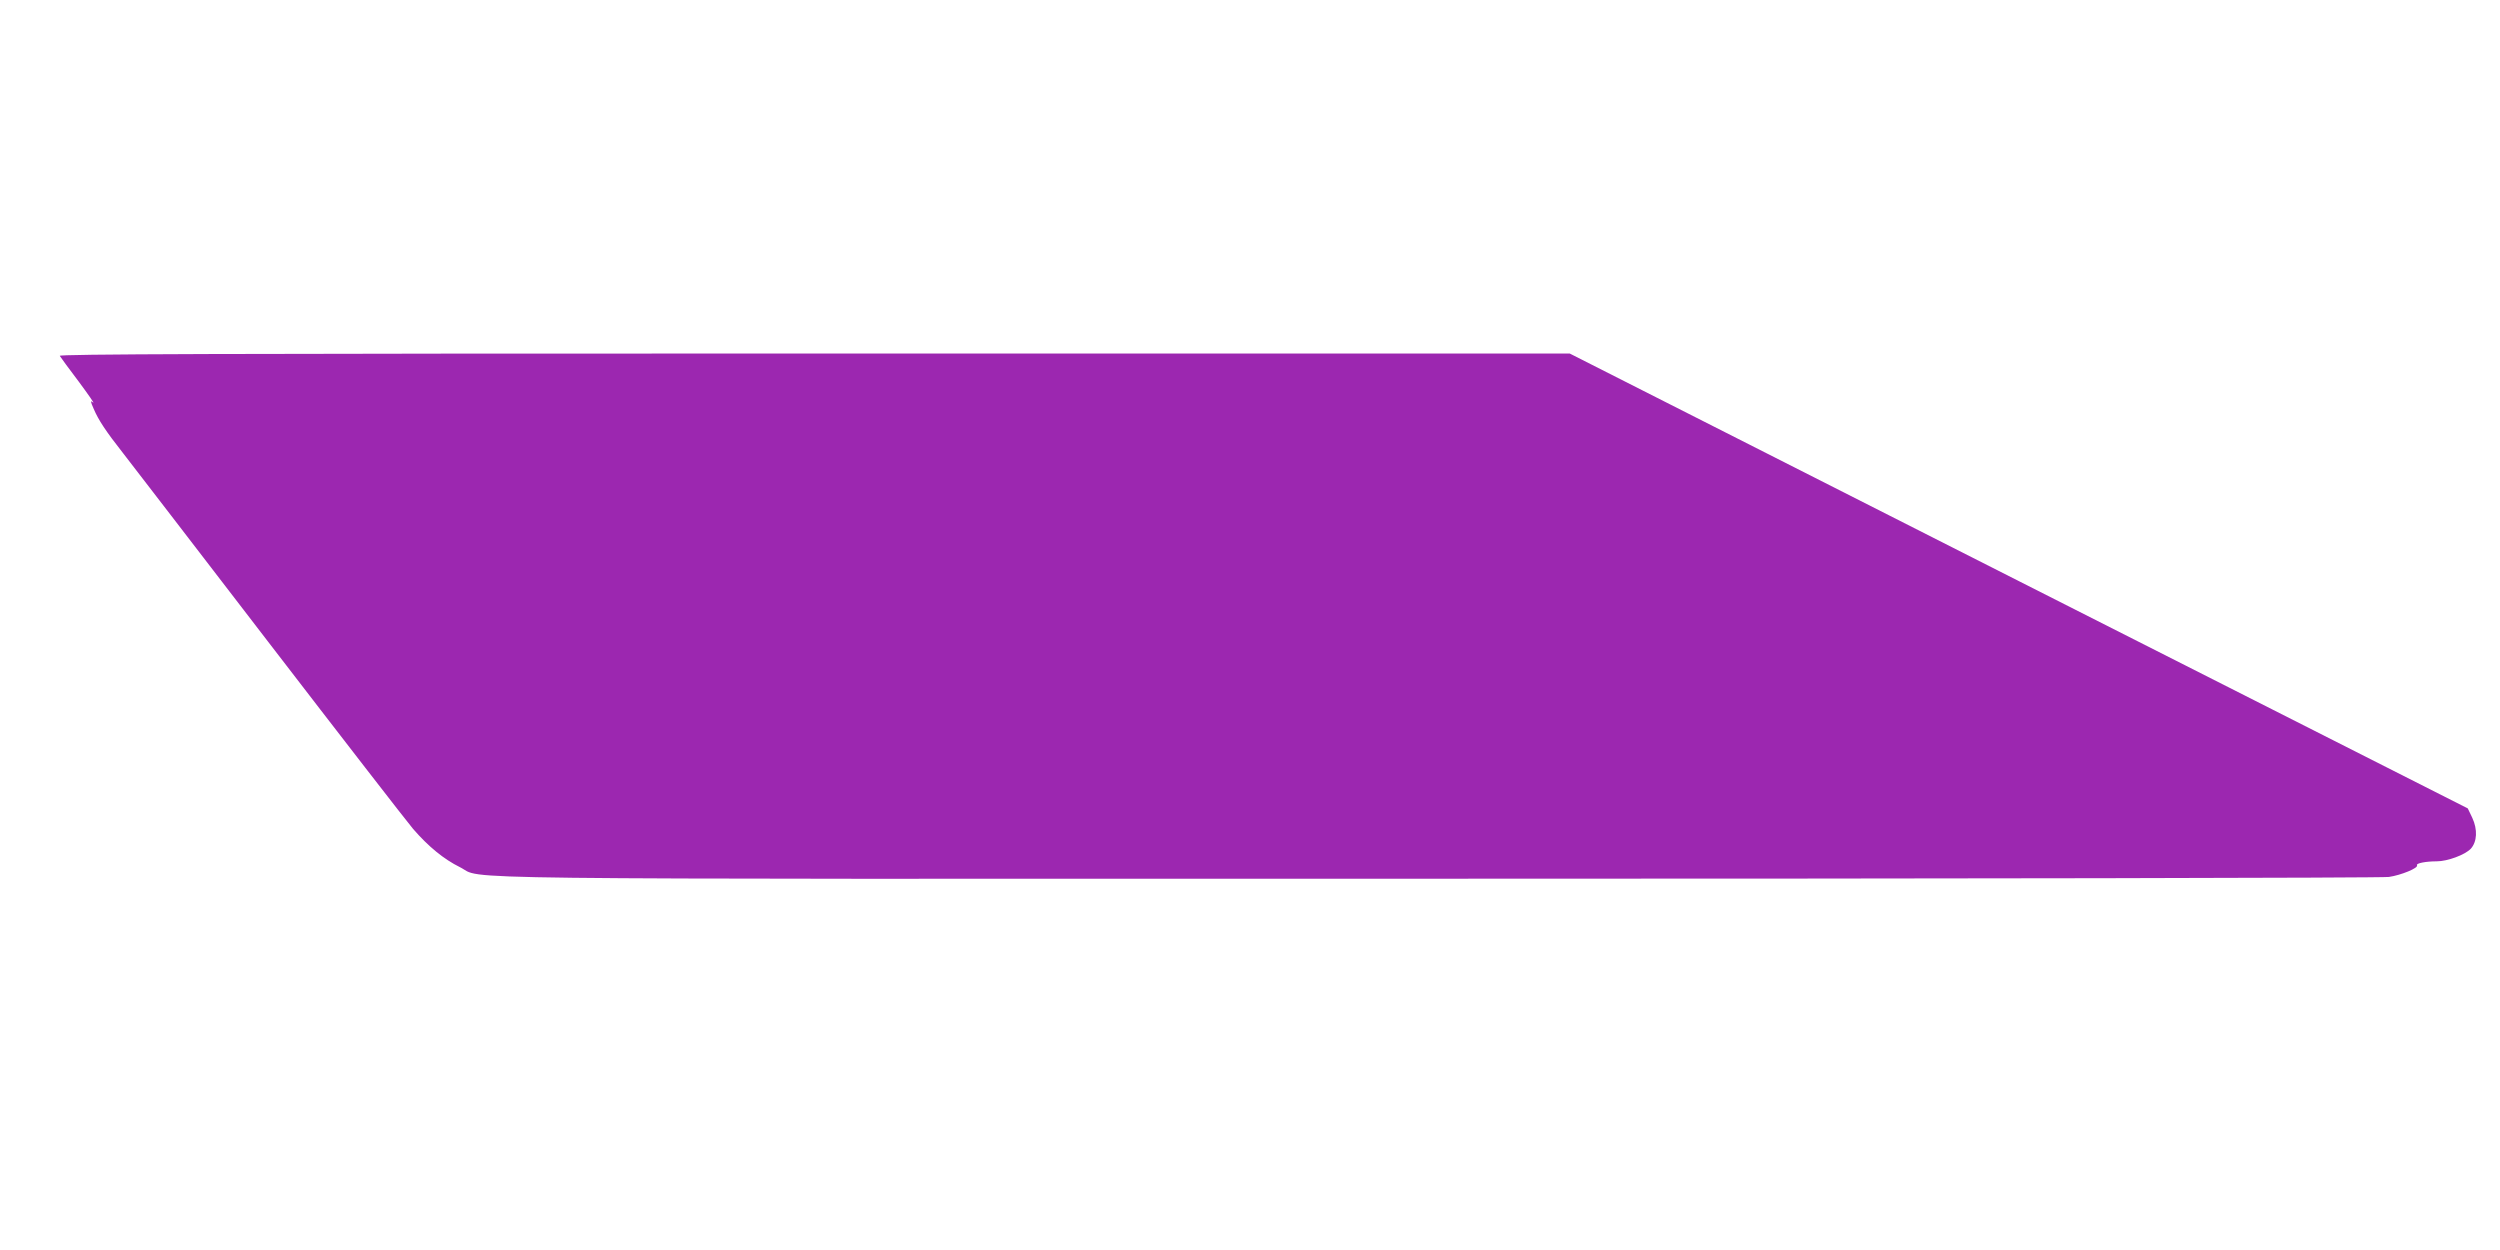 <?xml version="1.0" standalone="no"?>
<!DOCTYPE svg PUBLIC "-//W3C//DTD SVG 20010904//EN"
 "http://www.w3.org/TR/2001/REC-SVG-20010904/DTD/svg10.dtd">
<svg version="1.0" xmlns="http://www.w3.org/2000/svg"
 width="1280pt" height="640pt" viewBox="0 0 1280 640"
 preserveAspectRatio="xMidYMid meet">
<g transform="translate(0,640) scale(0.1,-0.1)"
fill="#9c27b0" stroke="none">
<path d="M306 4578 c4 -7 48 -67 98 -133 49 -66 82 -114 73 -106 -15 12 -15 8
3 -33 24 -56 61 -113 150 -226 36 -47 371 -481 743 -966 372 -484 706 -915
742 -958 78 -90 157 -155 240 -196 130 -65 -260 -60 5017 -59 2639 0 4826 4
4859 9 62 9 153 46 144 60 -6 10 45 20 101 20 55 0 144 33 174 64 33 36 36 99
8 159 l-23 48 -2299 1164 -2299 1165 -3869 0 c-3093 0 -3868 -3 -3862 -12z"/>
</g>
</svg>
